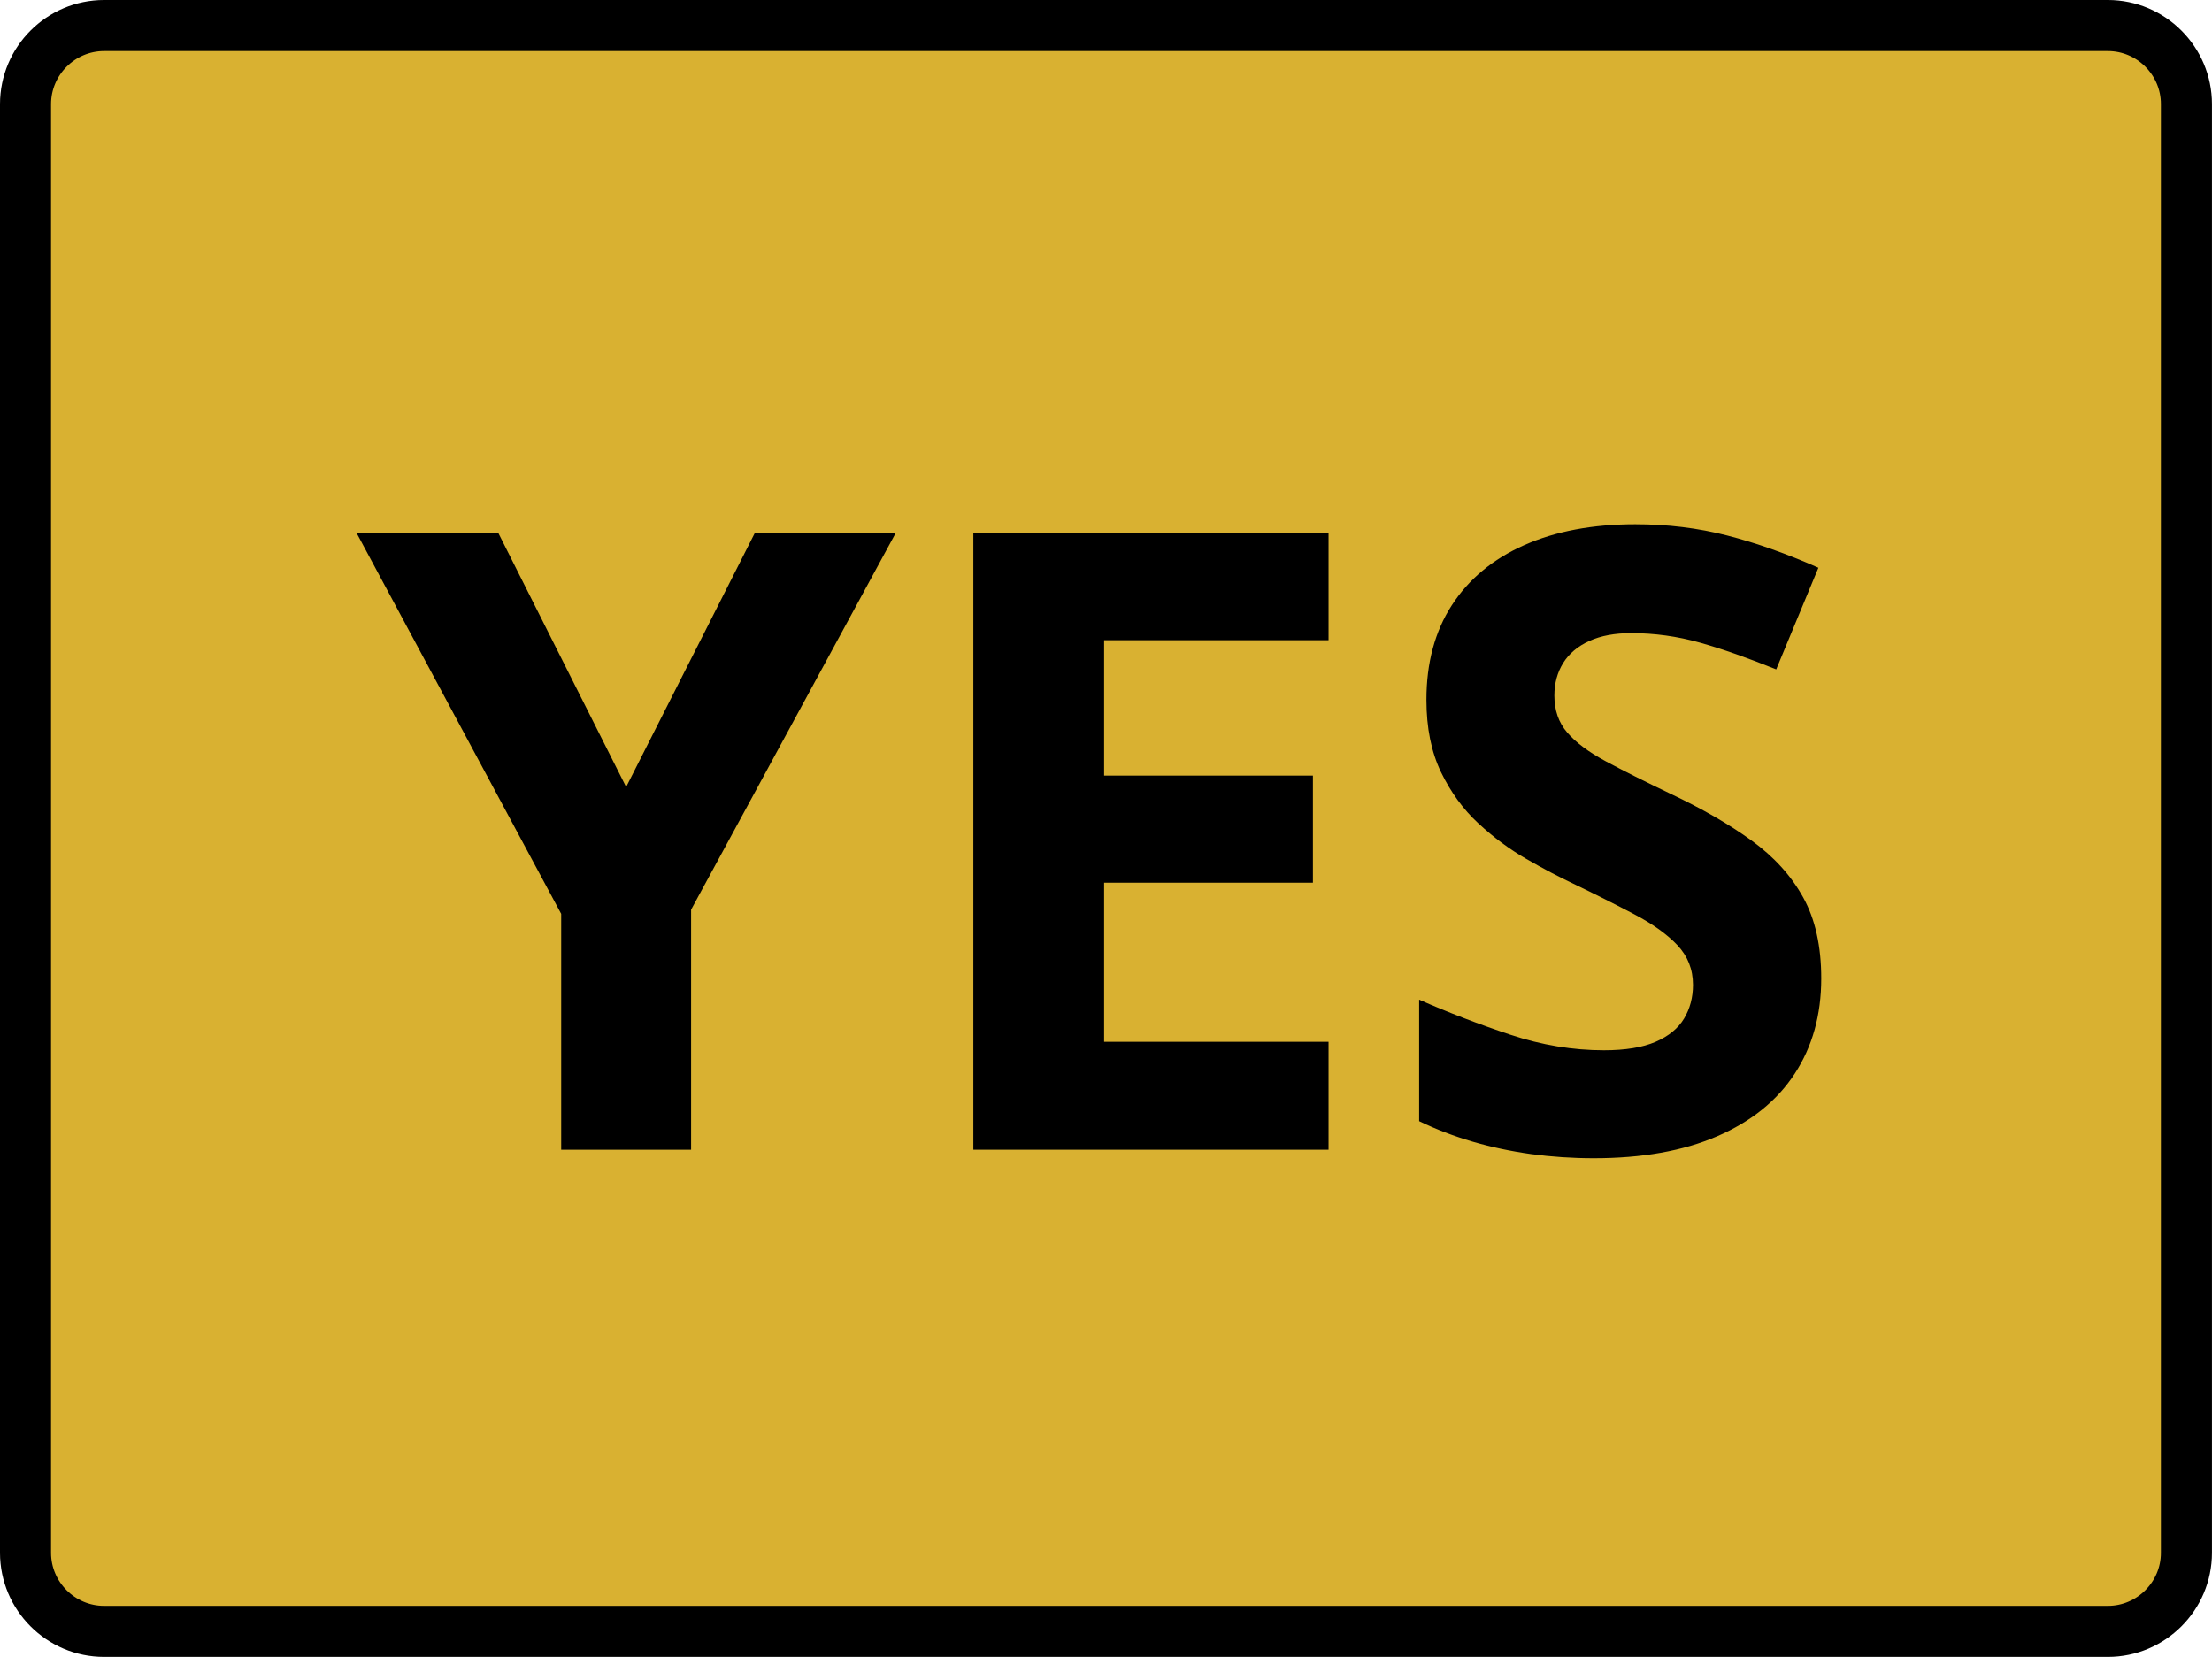 <?xml version="1.0" encoding="utf-8"?>
<!-- Generator: Adobe Illustrator 16.0.0, SVG Export Plug-In . SVG Version: 6.00 Build 0)  -->
<!DOCTYPE svg PUBLIC "-//W3C//DTD SVG 1.1//EN" "http://www.w3.org/Graphics/SVG/1.1/DTD/svg11.dtd">
<svg version="1.1" id="Layer_1" xmlns="http://www.w3.org/2000/svg" xmlns:xlink="http://www.w3.org/1999/xlink" x="0px" y="0px"
	 width="56.326px" height="42.197px" viewBox="0 0 56.326 42.197" enable-background="new 0 0 56.326 42.197" xml:space="preserve">
<g>
	<path fill="#D9B131" d="M55.675,39.547c0,1.101-0.9,2-2,2H2.65c-1.1,0-2-0.899-2-2V2.65c0-1.1,0.9-2,2-2h51.025c1.1,0,2,0.9,2,2
		V39.547z"/>
	<path fill="none" stroke="#000000" stroke-width="1.3" stroke-linecap="round" stroke-linejoin="round" stroke-miterlimit="1" d="
		M55.675,39.547c0,1.101-0.9,2-2,2H2.65c-1.1,0-2-0.899-2-2V2.65c0-1.1,0.9-2,2-2h51.025c1.1,0,2,0.9,2,2V39.547z"/>
</g>
<g>
	<path d="M15.944,20.042l3.276-6.467h3.588l-5.21,9.592v6.113H14.29v-6.006l-5.21-9.7h3.609L15.944,20.042z"/>
	<path d="M33.83,29.28h-9.045V13.575h9.045v2.729h-5.715v3.448h5.317v2.728h-5.317v4.052h5.715V29.28z"/>
	<path d="M46.376,24.919c0,0.932-0.227,1.74-0.677,2.428c-0.451,0.688-1.108,1.217-1.972,1.59c-0.862,0.373-1.91,0.56-3.143,0.56
		c-0.544,0-1.076-0.036-1.596-0.106c-0.52-0.072-1.018-0.179-1.492-0.317c-0.477-0.14-0.93-0.313-1.359-0.521v-3.094
		c0.745,0.329,1.52,0.626,2.32,0.892c0.802,0.266,1.598,0.397,2.385,0.397c0.545,0,0.982-0.072,1.316-0.215
		c0.332-0.144,0.574-0.341,0.725-0.593c0.15-0.25,0.227-0.537,0.227-0.858c0-0.394-0.133-0.729-0.397-1.011
		c-0.264-0.279-0.629-0.539-1.09-0.782c-0.463-0.244-0.983-0.506-1.563-0.785c-0.365-0.172-0.763-0.381-1.191-0.628
		c-0.43-0.247-0.838-0.55-1.225-0.908c-0.388-0.358-0.703-0.793-0.951-1.305c-0.246-0.512-0.371-1.126-0.371-1.842
		c0-0.938,0.216-1.74,0.646-2.406c0.431-0.666,1.044-1.176,1.843-1.531c0.799-0.354,1.741-0.532,2.83-0.532
		c0.816,0,1.596,0.095,2.336,0.285c0.742,0.19,1.518,0.464,2.326,0.822l-1.074,2.589c-0.724-0.293-1.371-0.521-1.943-0.682
		c-0.573-0.161-1.156-0.242-1.751-0.242c-0.415,0-0.771,0.066-1.063,0.199c-0.294,0.133-0.516,0.319-0.666,0.559
		c-0.15,0.24-0.226,0.518-0.226,0.833c0,0.373,0.108,0.686,0.327,0.94c0.219,0.254,0.548,0.5,0.988,0.736
		c0.439,0.236,0.989,0.512,1.648,0.827c0.802,0.379,1.488,0.775,2.057,1.187c0.57,0.413,1.01,0.896,1.316,1.45
		C46.222,23.407,46.376,24.095,46.376,24.919z"/>
</g>
</svg>
